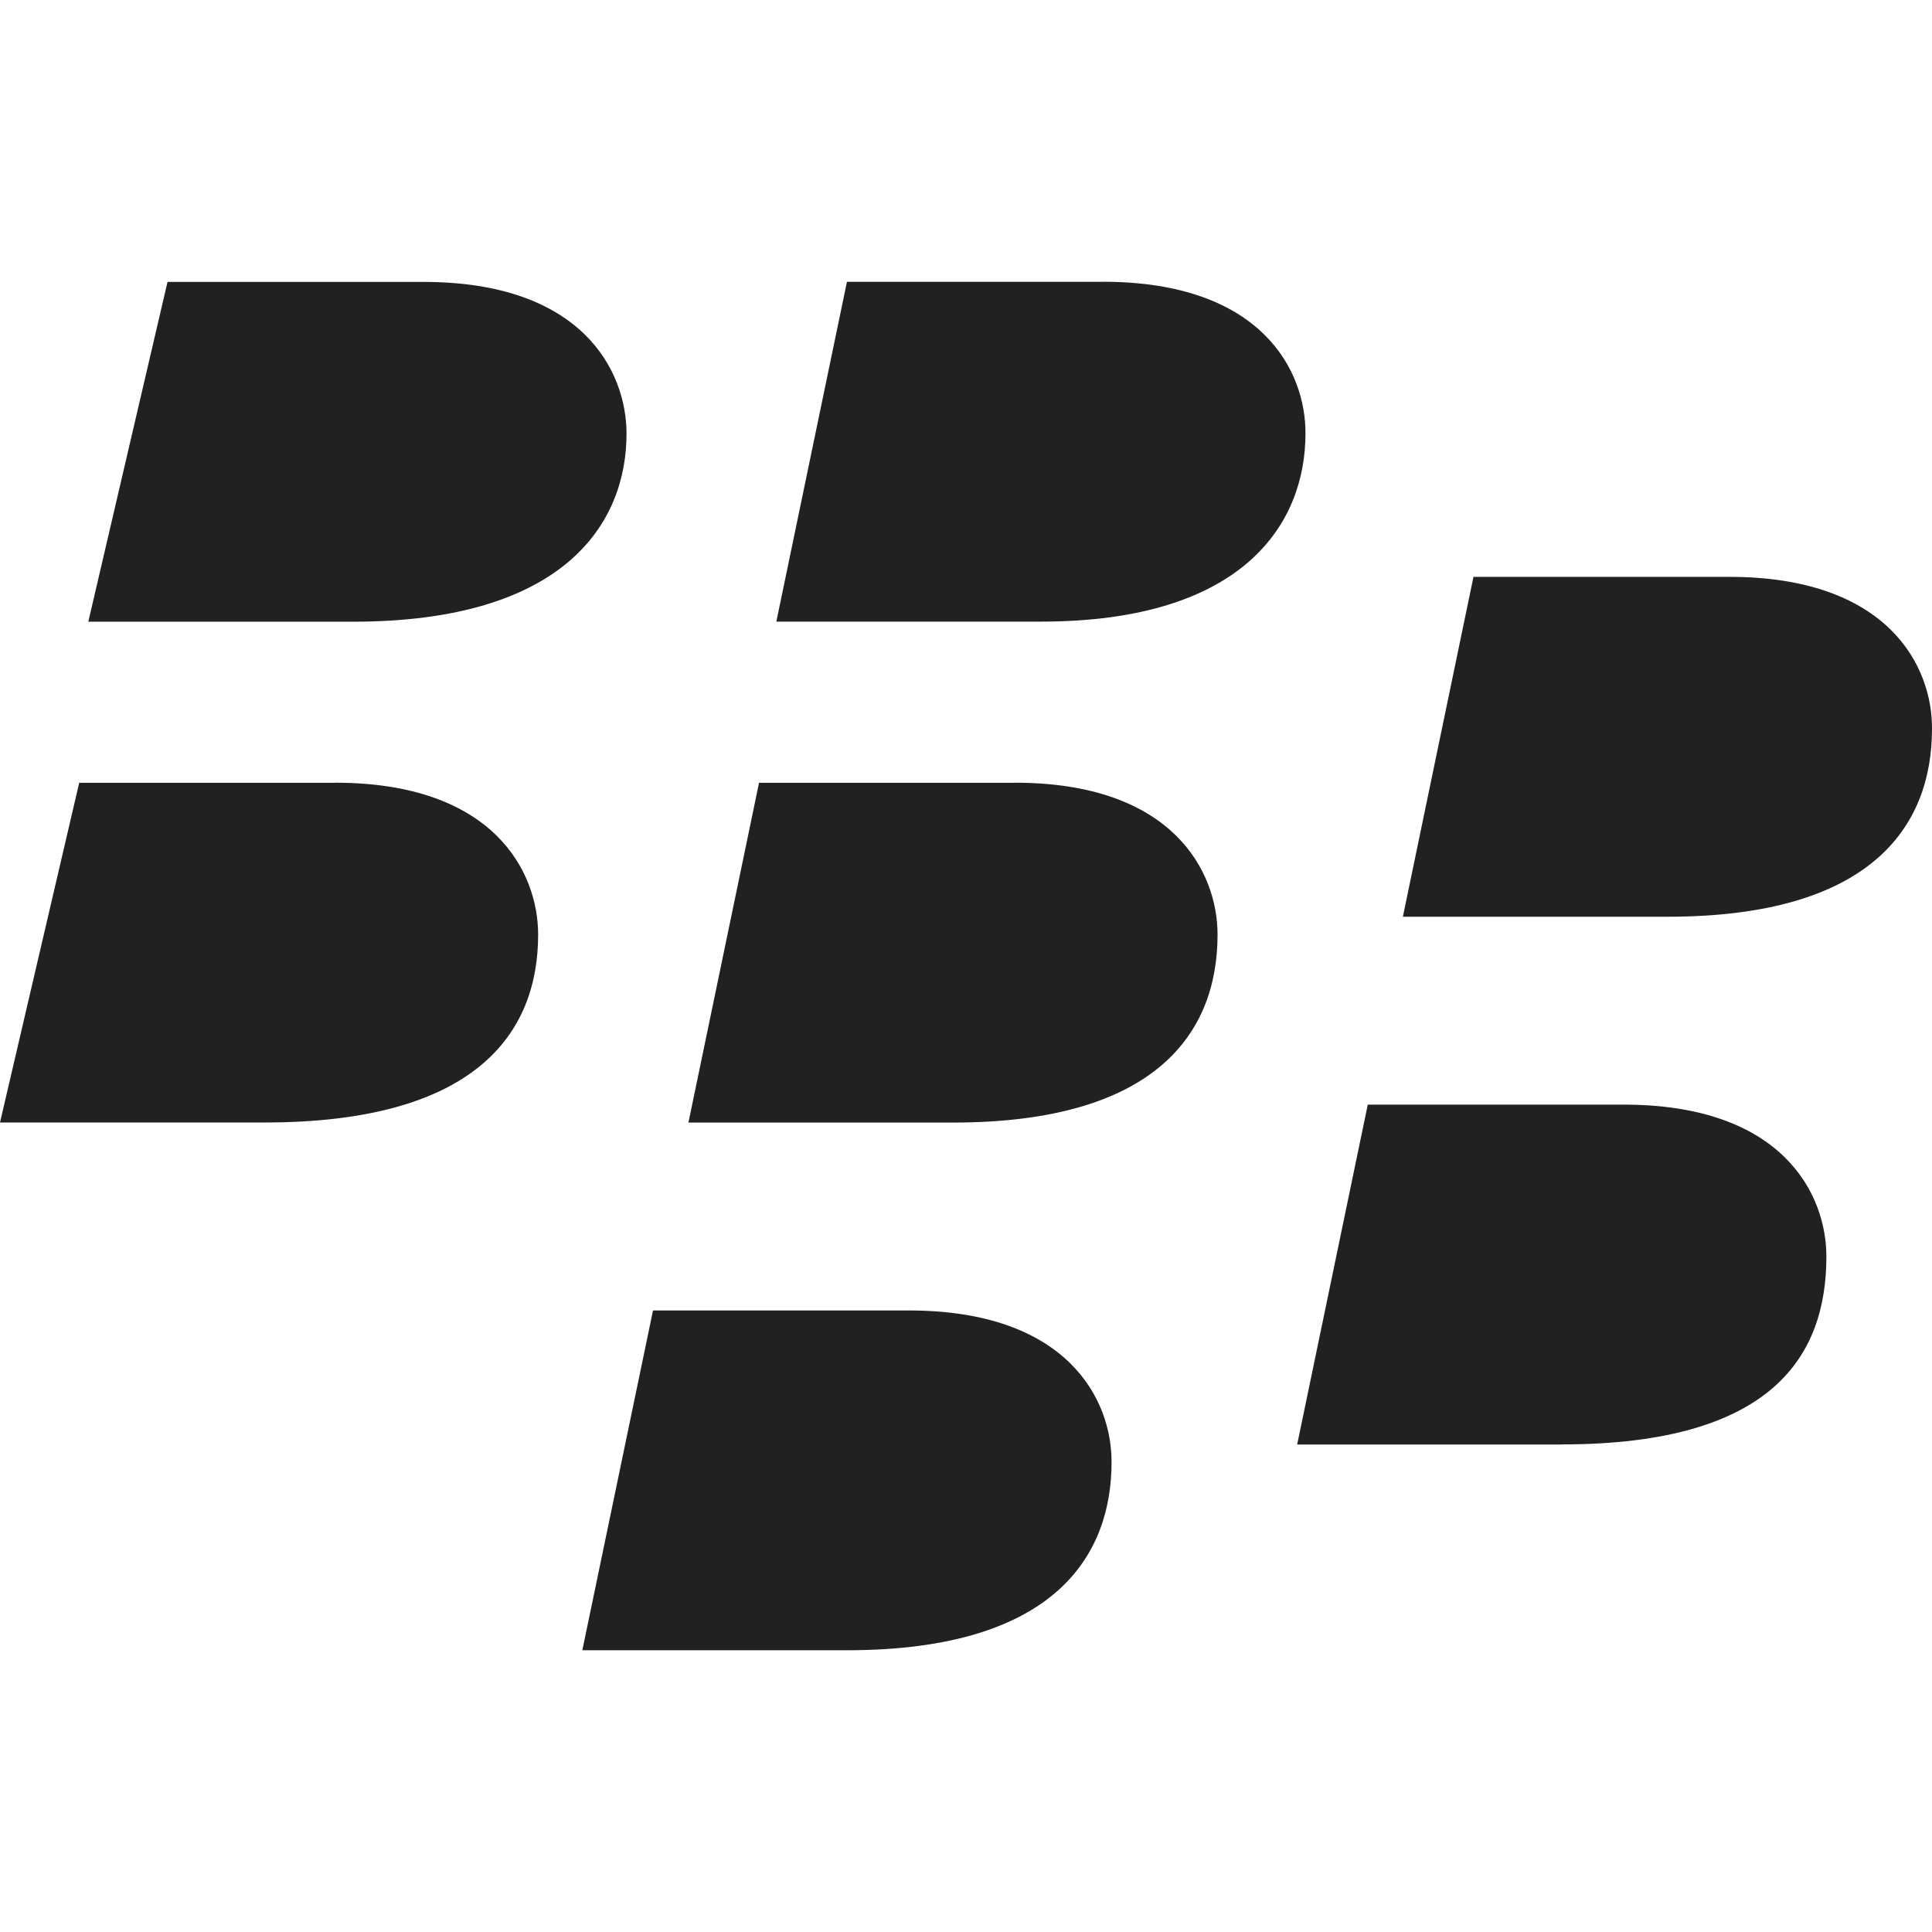 <svg xmlns="http://www.w3.org/2000/svg" enable-background="new 0 0 24 24" viewBox="0 0 24 24"><path fill="#212121" d="M10.521 20.5c2.631 0 3.287-1.222 3.287-2.334.005-.775-.544-1.887-2.518-1.887h-3.178l-.878 4.221zM6.685 11.61c0-.775-.548-1.887-2.523-1.887v.001h-3.178l-.984 4.22h3.287c2.63 0 3.398-1.113 3.398-2.334zM7.783 5.389c0-.78-.549-1.887-2.522-1.887h-3.18l-.984 4.221h3.287c2.629 0 3.398-1.222 3.399-2.334zM15.125 11.61c0-.775-.548-1.887-2.518-1.887v.001h-3.178l-.877 4.221h3.287c2.522-.001 3.286-1.114 3.286-2.335zM24 9.053c.005-.775-.544-1.887-2.517-1.887h-3.179l-.877 4.222h3.287c2.522 0 3.286-1.113 3.286-2.335zM19.401 17.943c2.631 0 3.287-1.112 3.287-2.334 0-.775-.544-1.887-2.518-1.887h-3.179l-.877 4.222h3.287zM16.217 5.387c.005-.78-.544-1.887-2.517-1.887v.001h-3.179l-.877 4.221h3.287c2.522 0 3.286-1.222 3.286-2.335z"/></svg>